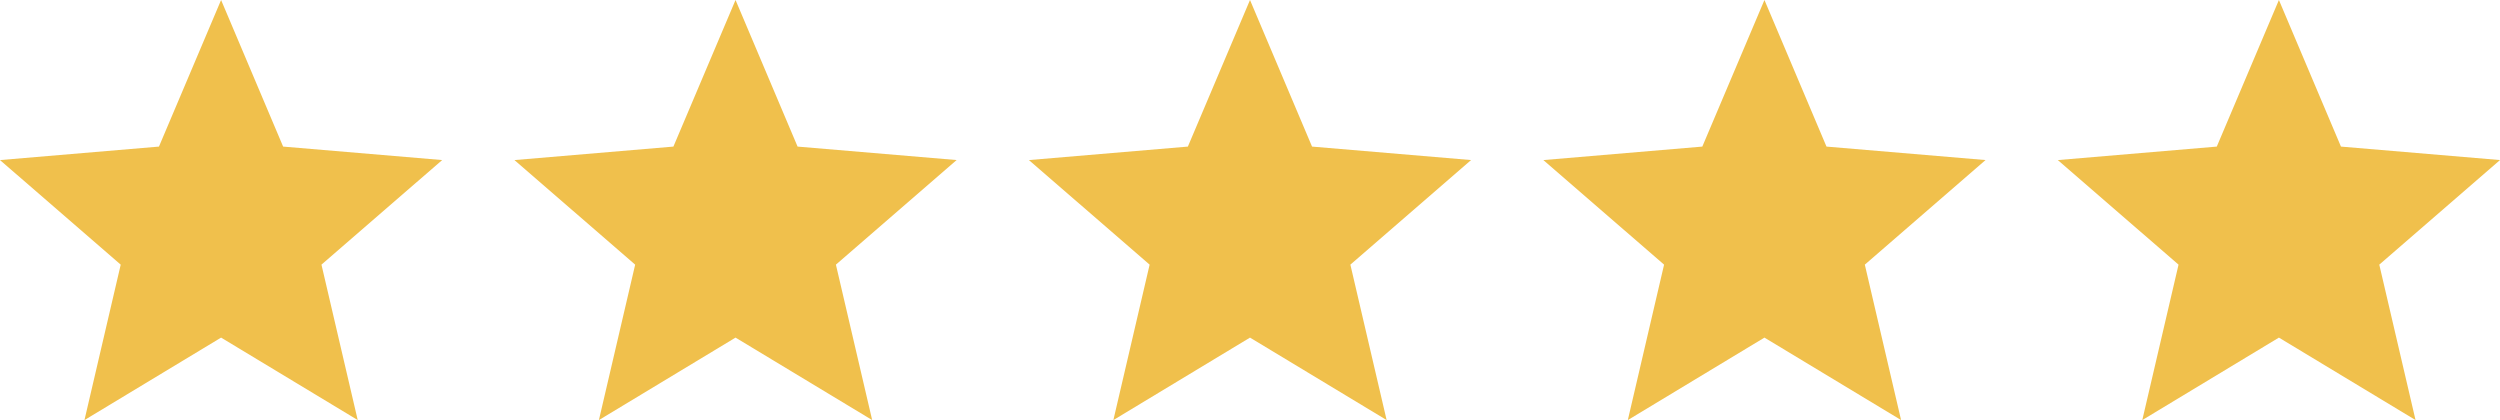 <svg xmlns="http://www.w3.org/2000/svg" width="141.278" height="23.739" viewBox="0 0 141.278 23.739"><path d="M12.494,19.078l7.721,4.66-2.049-8.783,6.822-5.91L16,8.284,12.494,0,8.983,8.284,0,9.046l6.822,5.91L4.773,23.739Z" fill="#f0c04c"/><path d="M12.494,19.078l7.721,4.66-2.049-8.783,6.822-5.91L16,8.284,12.494,0,8.983,8.284,0,9.046l6.822,5.91L4.773,23.739Z" transform="translate(29.072)" fill="#f0c04c"/><path d="M12.494,19.078l7.721,4.66-2.049-8.783,6.822-5.91L16,8.284,12.494,0,8.983,8.284,0,9.046l6.822,5.91L4.773,23.739Z" transform="translate(116.29)" fill="#f0c04c"/><path d="M12.494,19.078l7.721,4.66-2.049-8.783,6.822-5.91L16,8.284,12.494,0,8.983,8.284,0,9.046l6.822,5.91L4.773,23.739Z" transform="translate(87.217)" fill="#f0c04c"/><path d="M12.494,19.078l7.721,4.66-2.049-8.783,6.822-5.91L16,8.284,12.494,0,8.983,8.284,0,9.046l6.822,5.91L4.773,23.739Z" transform="translate(58.145)" fill="#f0c04c"/></svg>